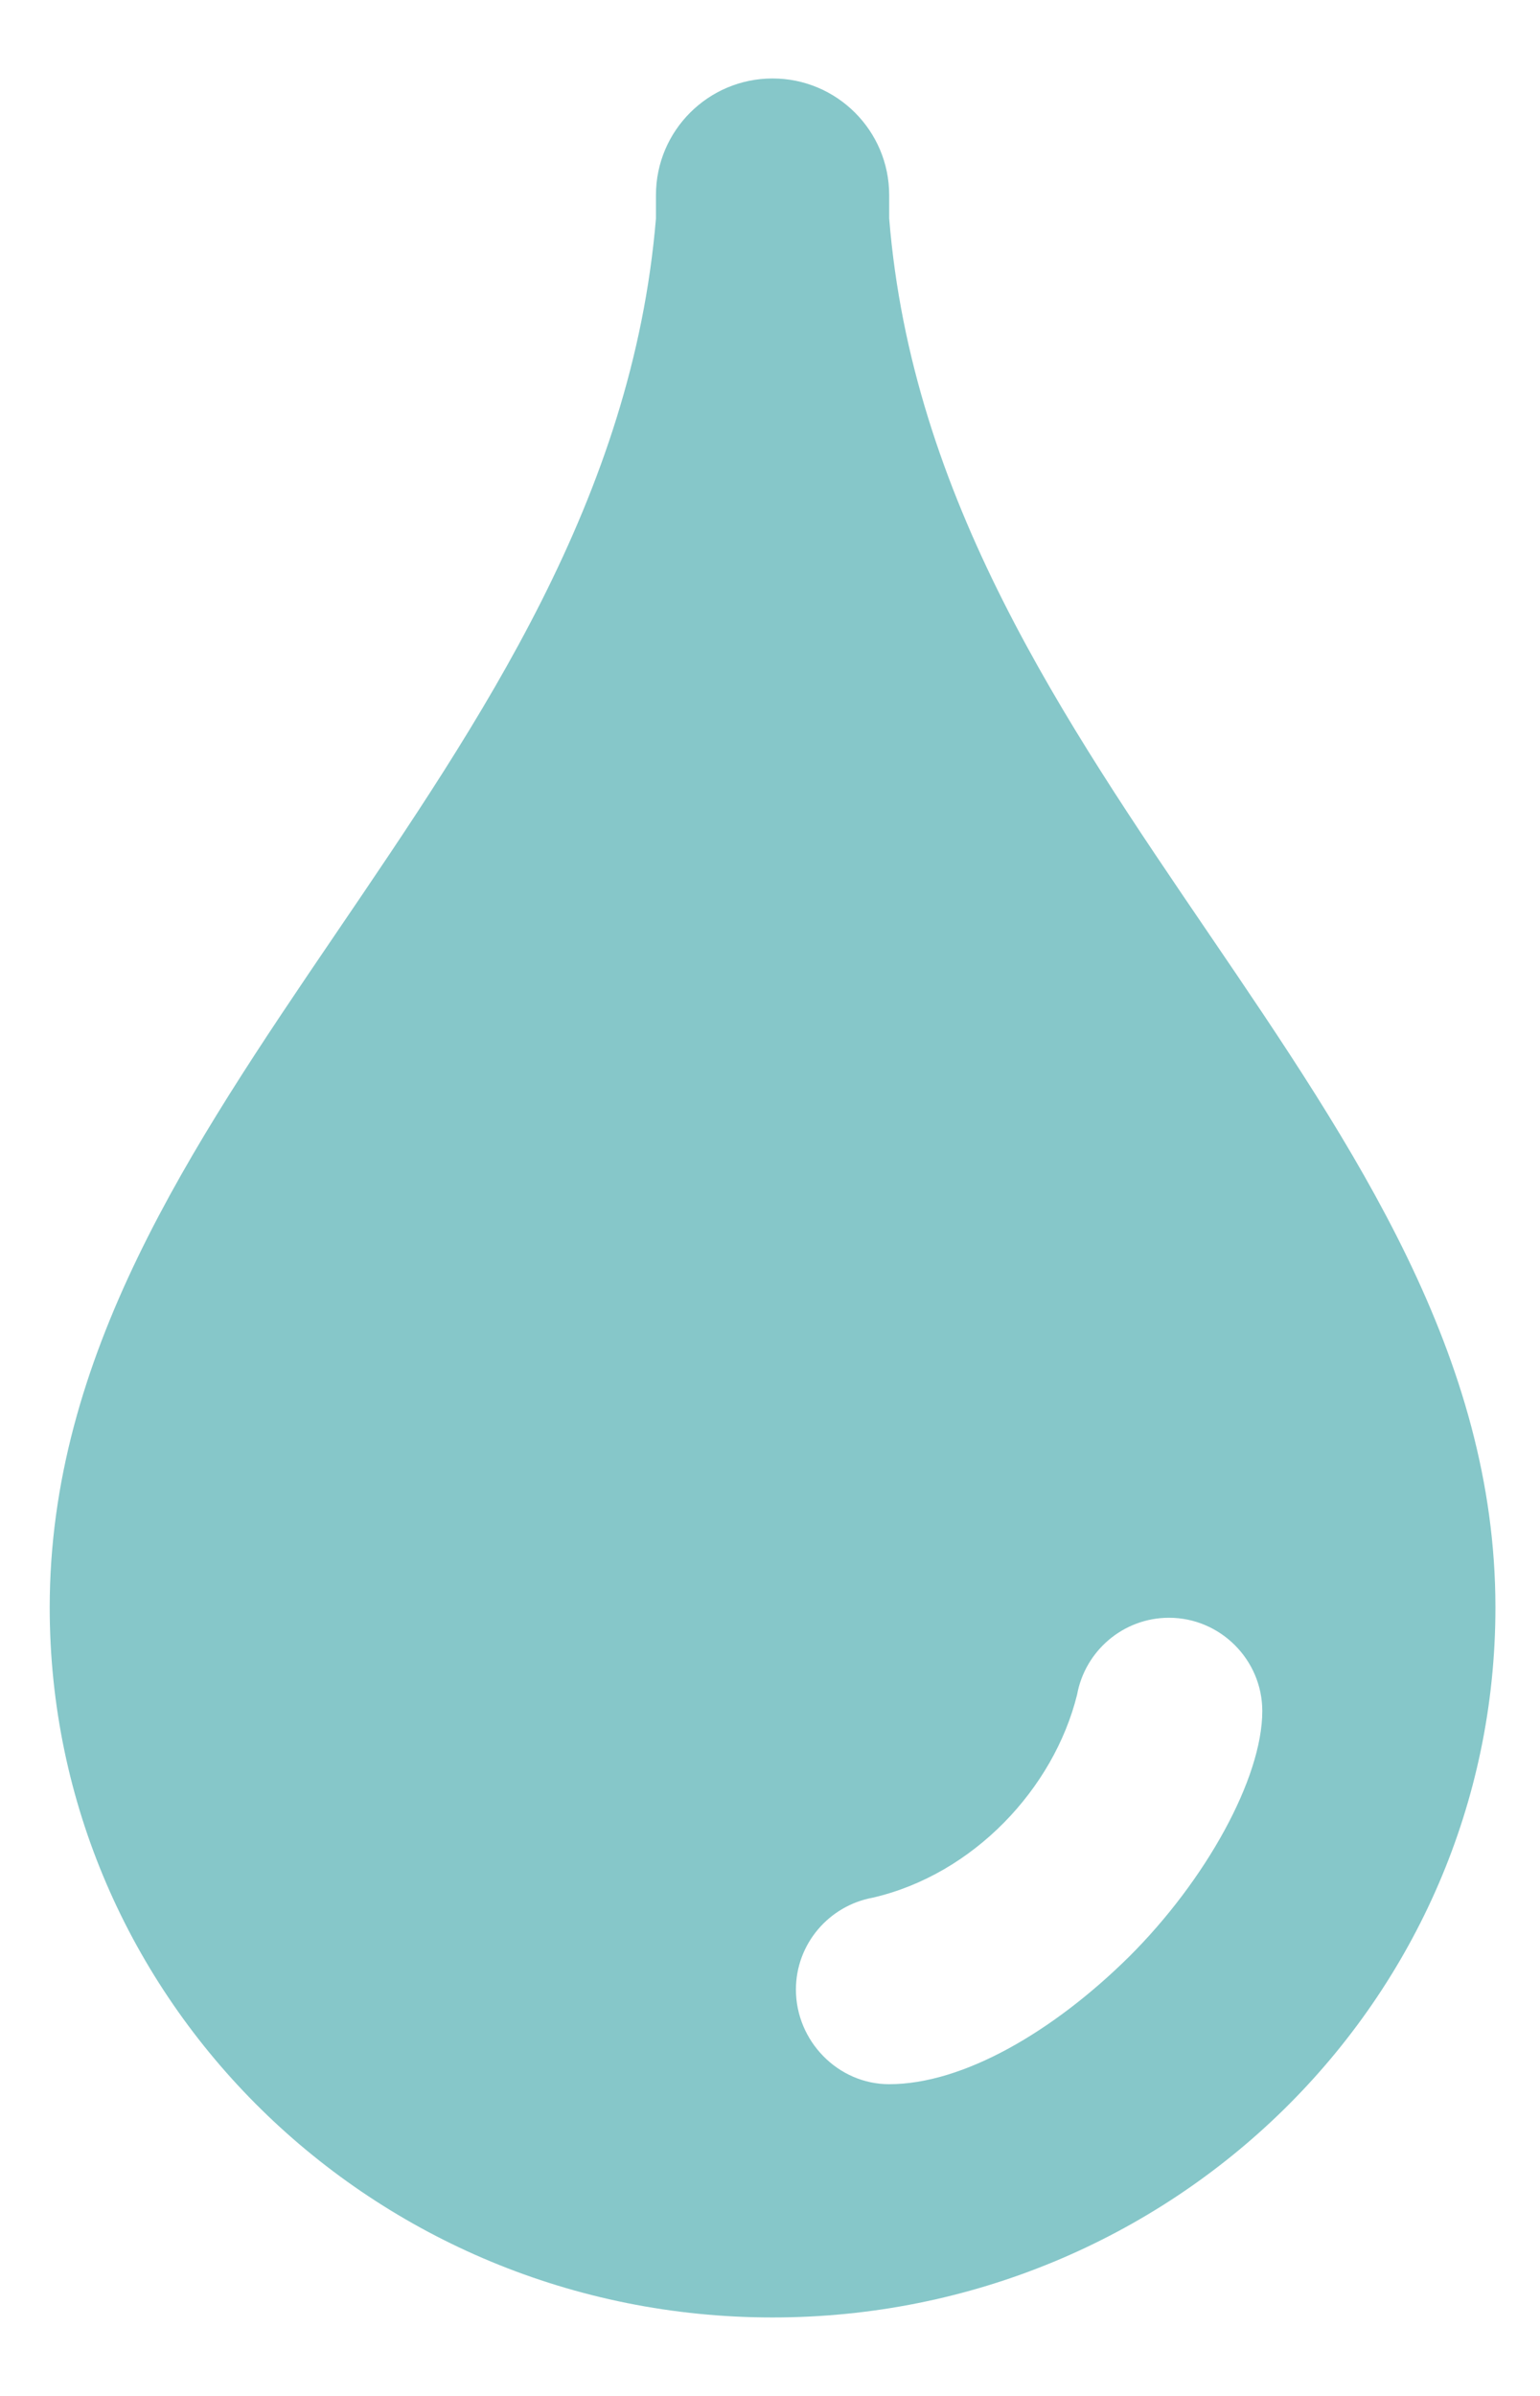 <svg xmlns="http://www.w3.org/2000/svg" width="18" height="28" viewBox="0 0 18 28" fill="none"><path fill-rule="evenodd" clip-rule="evenodd" d="M0.581 18.786C0.581 23.37 4.364 27.083 9.03 27.083C13.697 27.083 17.479 23.37 17.479 18.786C17.479 12.91 10.922 9.094 10.393 2.552V2.28C10.393 1.528 9.782 0.917 9.03 0.917C8.278 0.917 7.667 1.528 7.667 2.28V2.552C7.122 9.094 0.581 12.91 0.581 18.786ZM10.202 22.177C11.38 21.904 12.317 20.901 12.589 19.806C12.682 19.293 13.129 18.906 13.664 18.906C14.263 18.906 14.754 19.397 14.754 19.996C14.754 20.781 14.094 21.975 13.195 22.869C12.312 23.741 11.259 24.357 10.393 24.357C9.793 24.357 9.303 23.851 9.303 23.251C9.303 22.717 9.69 22.27 10.202 22.177Z" fill="#86C7C9"></path></svg>